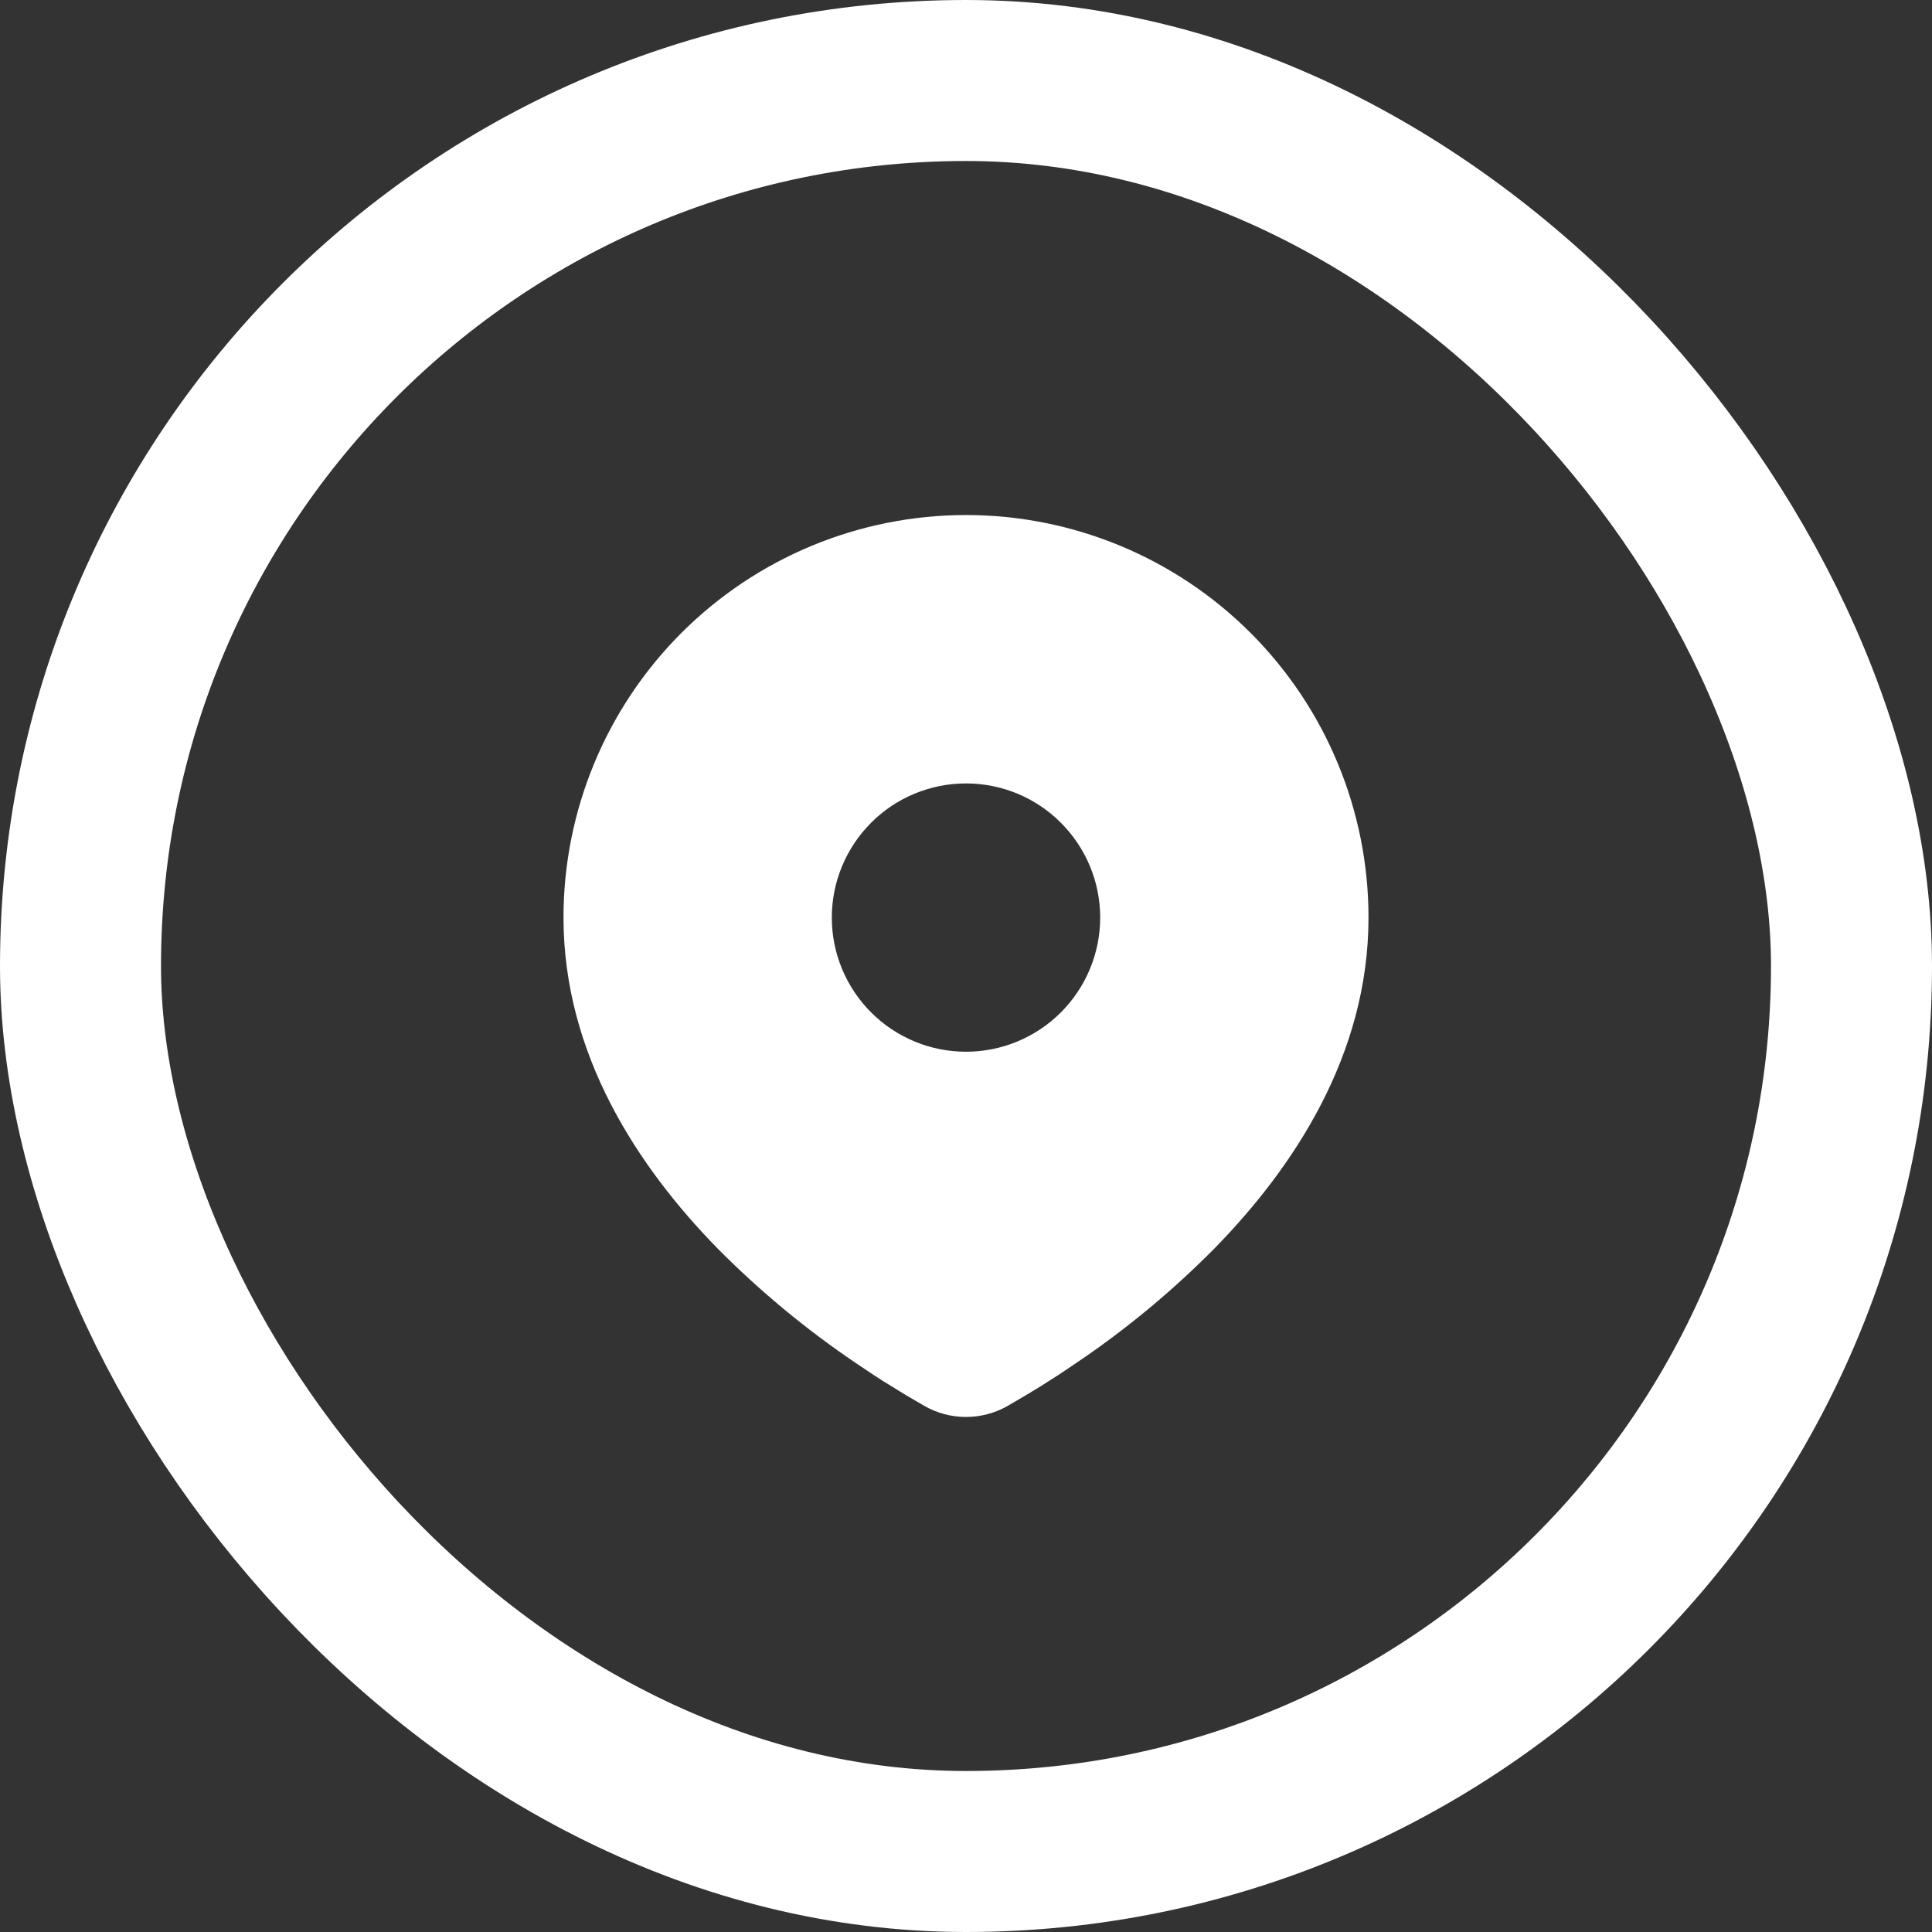 <svg width="24" height="24" viewBox="0 0 24 24" fill="none" xmlns="http://www.w3.org/2000/svg">
<rect x="0" y="0" width="24" height="24" fill="#333333" stroke="none"/>
<rect x="1" y="1" width="22" height="22" rx="11" stroke="white" stroke-width="2"/>
<path d="M12 6.398C13.326 6.398 14.598 6.925 15.536 7.863C16.473 8.801 17 10.072 17 11.398C17 13.106 16.069 14.504 15.088 15.507C14.598 16.002 14.063 16.452 13.49 16.849L13.253 17.01L13.142 17.084L12.933 17.217L12.746 17.331L12.515 17.466C12.358 17.555 12.181 17.602 12 17.602C11.819 17.602 11.642 17.555 11.485 17.466L11.254 17.331L10.965 17.153L10.858 17.084L10.631 16.932C10.013 16.514 9.437 16.037 8.912 15.507C7.931 14.503 7 13.106 7 11.398C7 10.072 7.527 8.801 8.464 7.863C9.402 6.925 10.674 6.398 12 6.398ZM12 9.732C11.781 9.732 11.564 9.775 11.362 9.859C11.16 9.942 10.976 10.065 10.822 10.22C10.667 10.375 10.544 10.558 10.46 10.761C10.376 10.963 10.333 11.18 10.333 11.398C10.333 11.617 10.376 11.834 10.46 12.036C10.544 12.239 10.667 12.422 10.822 12.577C10.976 12.732 11.16 12.854 11.362 12.938C11.564 13.022 11.781 13.065 12 13.065C12.442 13.065 12.866 12.889 13.178 12.577C13.491 12.264 13.667 11.841 13.667 11.398C13.667 10.956 13.491 10.533 13.178 10.22C12.866 9.907 12.442 9.732 12 9.732Z" fill="white"/>
</svg>
